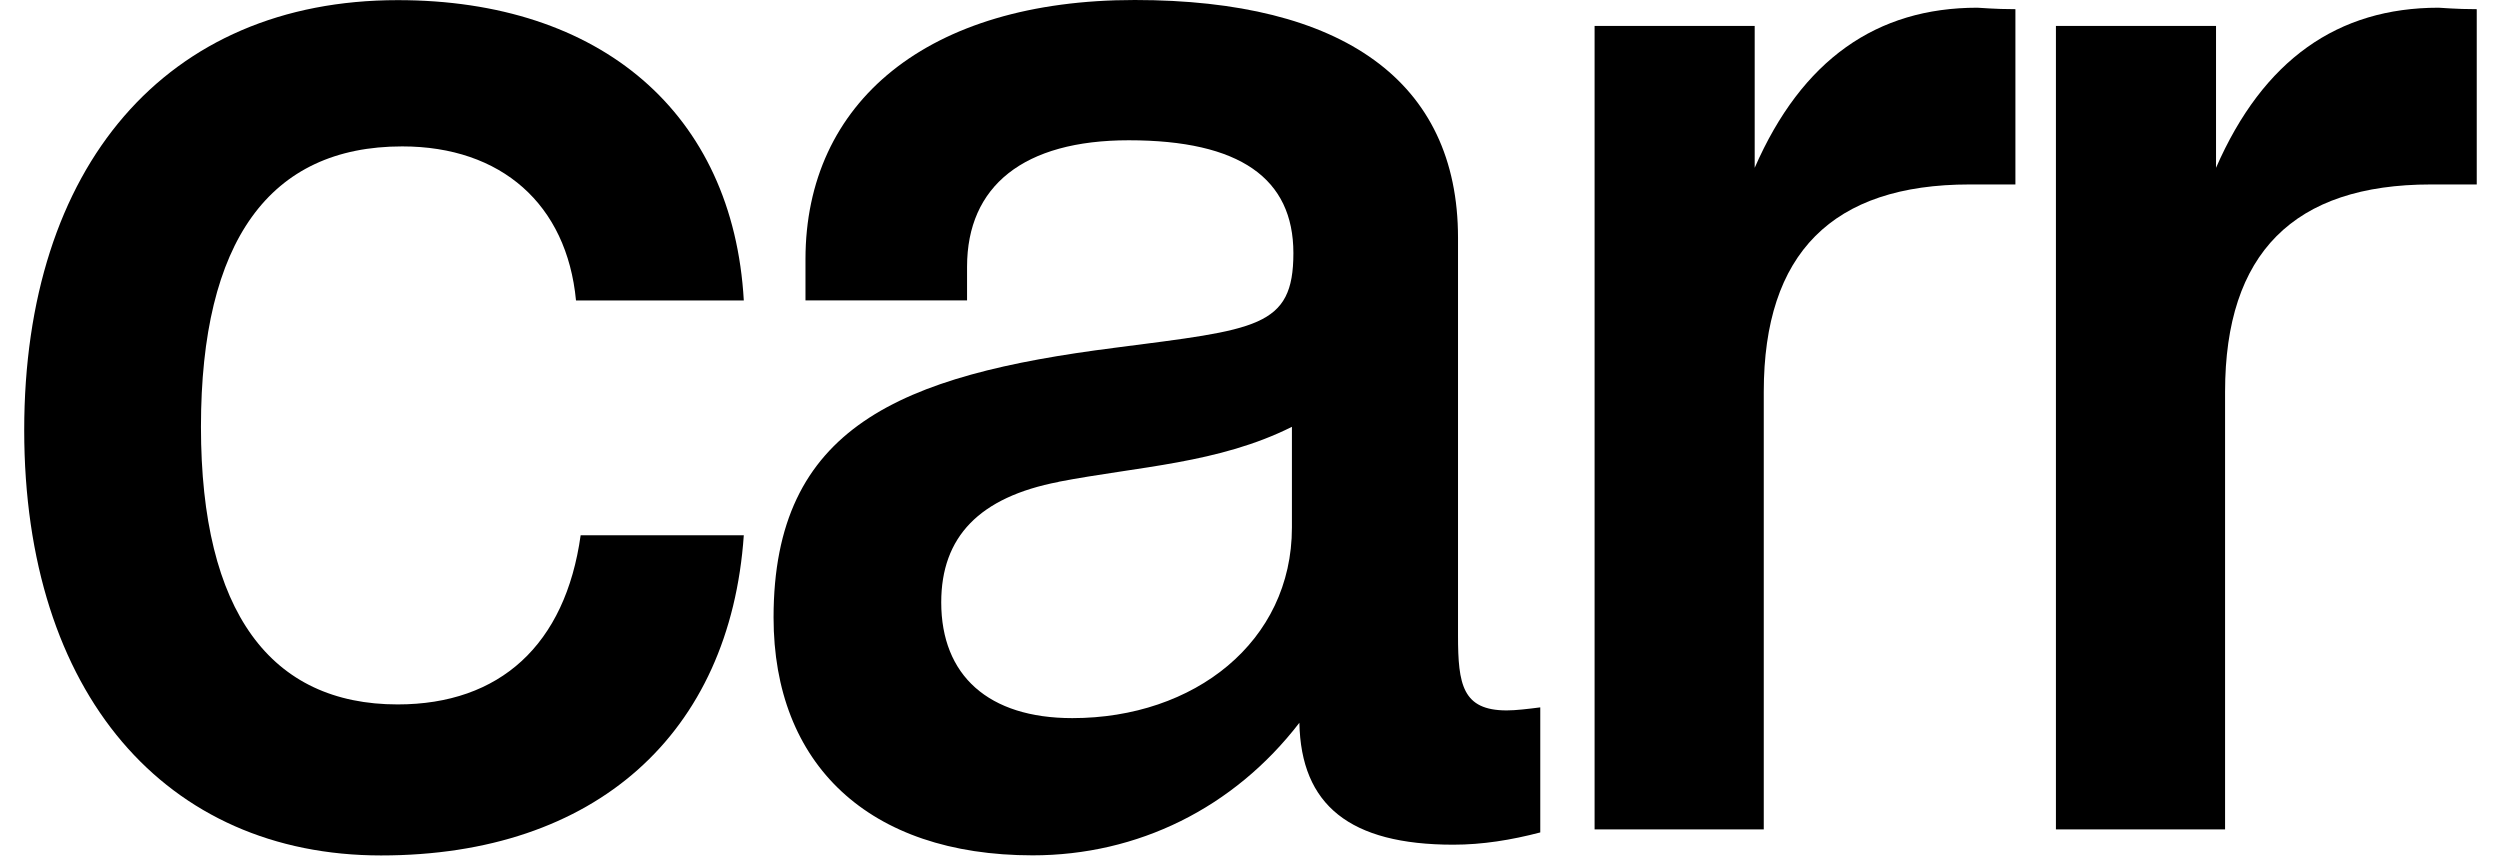 <svg width="73" height="25" viewBox="0 0 73 25" fill="none" xmlns="http://www.w3.org/2000/svg">
<path d="M16.819 8.771C16.551 5.965 14.639 4.275 11.744 4.275C7.873 4.275 5.868 7.037 5.868 12.463C5.868 17.888 7.916 20.569 11.612 20.569C14.596 20.569 16.508 18.832 16.955 15.629H21.719C21.319 21.416 17.402 24.979 11.126 24.979C4.85 24.979 0.707 20.261 0.707 12.559C0.707 4.857 4.85 0.004 11.615 0.004C17.538 0.004 21.408 3.299 21.719 8.774H16.823L16.819 8.771Z" fill="black"/>
<path d="M30.912 14.071C28.596 14.518 27.484 15.676 27.484 17.588C27.484 19.725 28.864 20.969 31.312 20.969C34.872 20.969 37.724 18.742 37.724 15.404V12.463C35.587 13.535 33.228 13.621 30.912 14.068M30.157 24.976C25.347 24.976 22.588 22.302 22.588 18.031C22.588 12.466 26.283 10.954 32.559 10.154C36.698 9.618 37.767 9.571 37.767 7.391C37.767 5.211 36.208 4.096 32.96 4.096C29.886 4.096 28.238 5.433 28.238 7.791V8.771H23.52V7.57C23.52 2.984 27.08 0 33.135 0C39.189 0 42.574 2.359 42.574 6.944V18.564C42.574 19.99 42.706 20.744 43.996 20.744C44.264 20.744 44.618 20.701 44.976 20.655V24.307C44.129 24.529 43.285 24.665 42.438 24.665C39.411 24.665 37.988 23.507 37.942 21.105C36.026 23.596 33.221 24.976 30.15 24.976" fill="black"/>
<path d="M58.85 5.386H57.513C53.507 5.386 51.502 7.391 51.502 11.441V24.218H46.562V0.758H51.237V4.9C52.617 1.74 54.801 0.225 57.739 0.225C57.828 0.225 58.228 0.268 58.85 0.268V5.386Z" fill="black"/>
<path d="M72.321 5.386H70.984C66.978 5.386 64.972 7.391 64.972 11.441V24.218H60.033V0.758H64.708V4.9C66.088 1.74 68.268 0.225 71.206 0.225C71.295 0.225 71.695 0.268 72.321 0.268V5.386Z" fill="black"/>
</svg>
